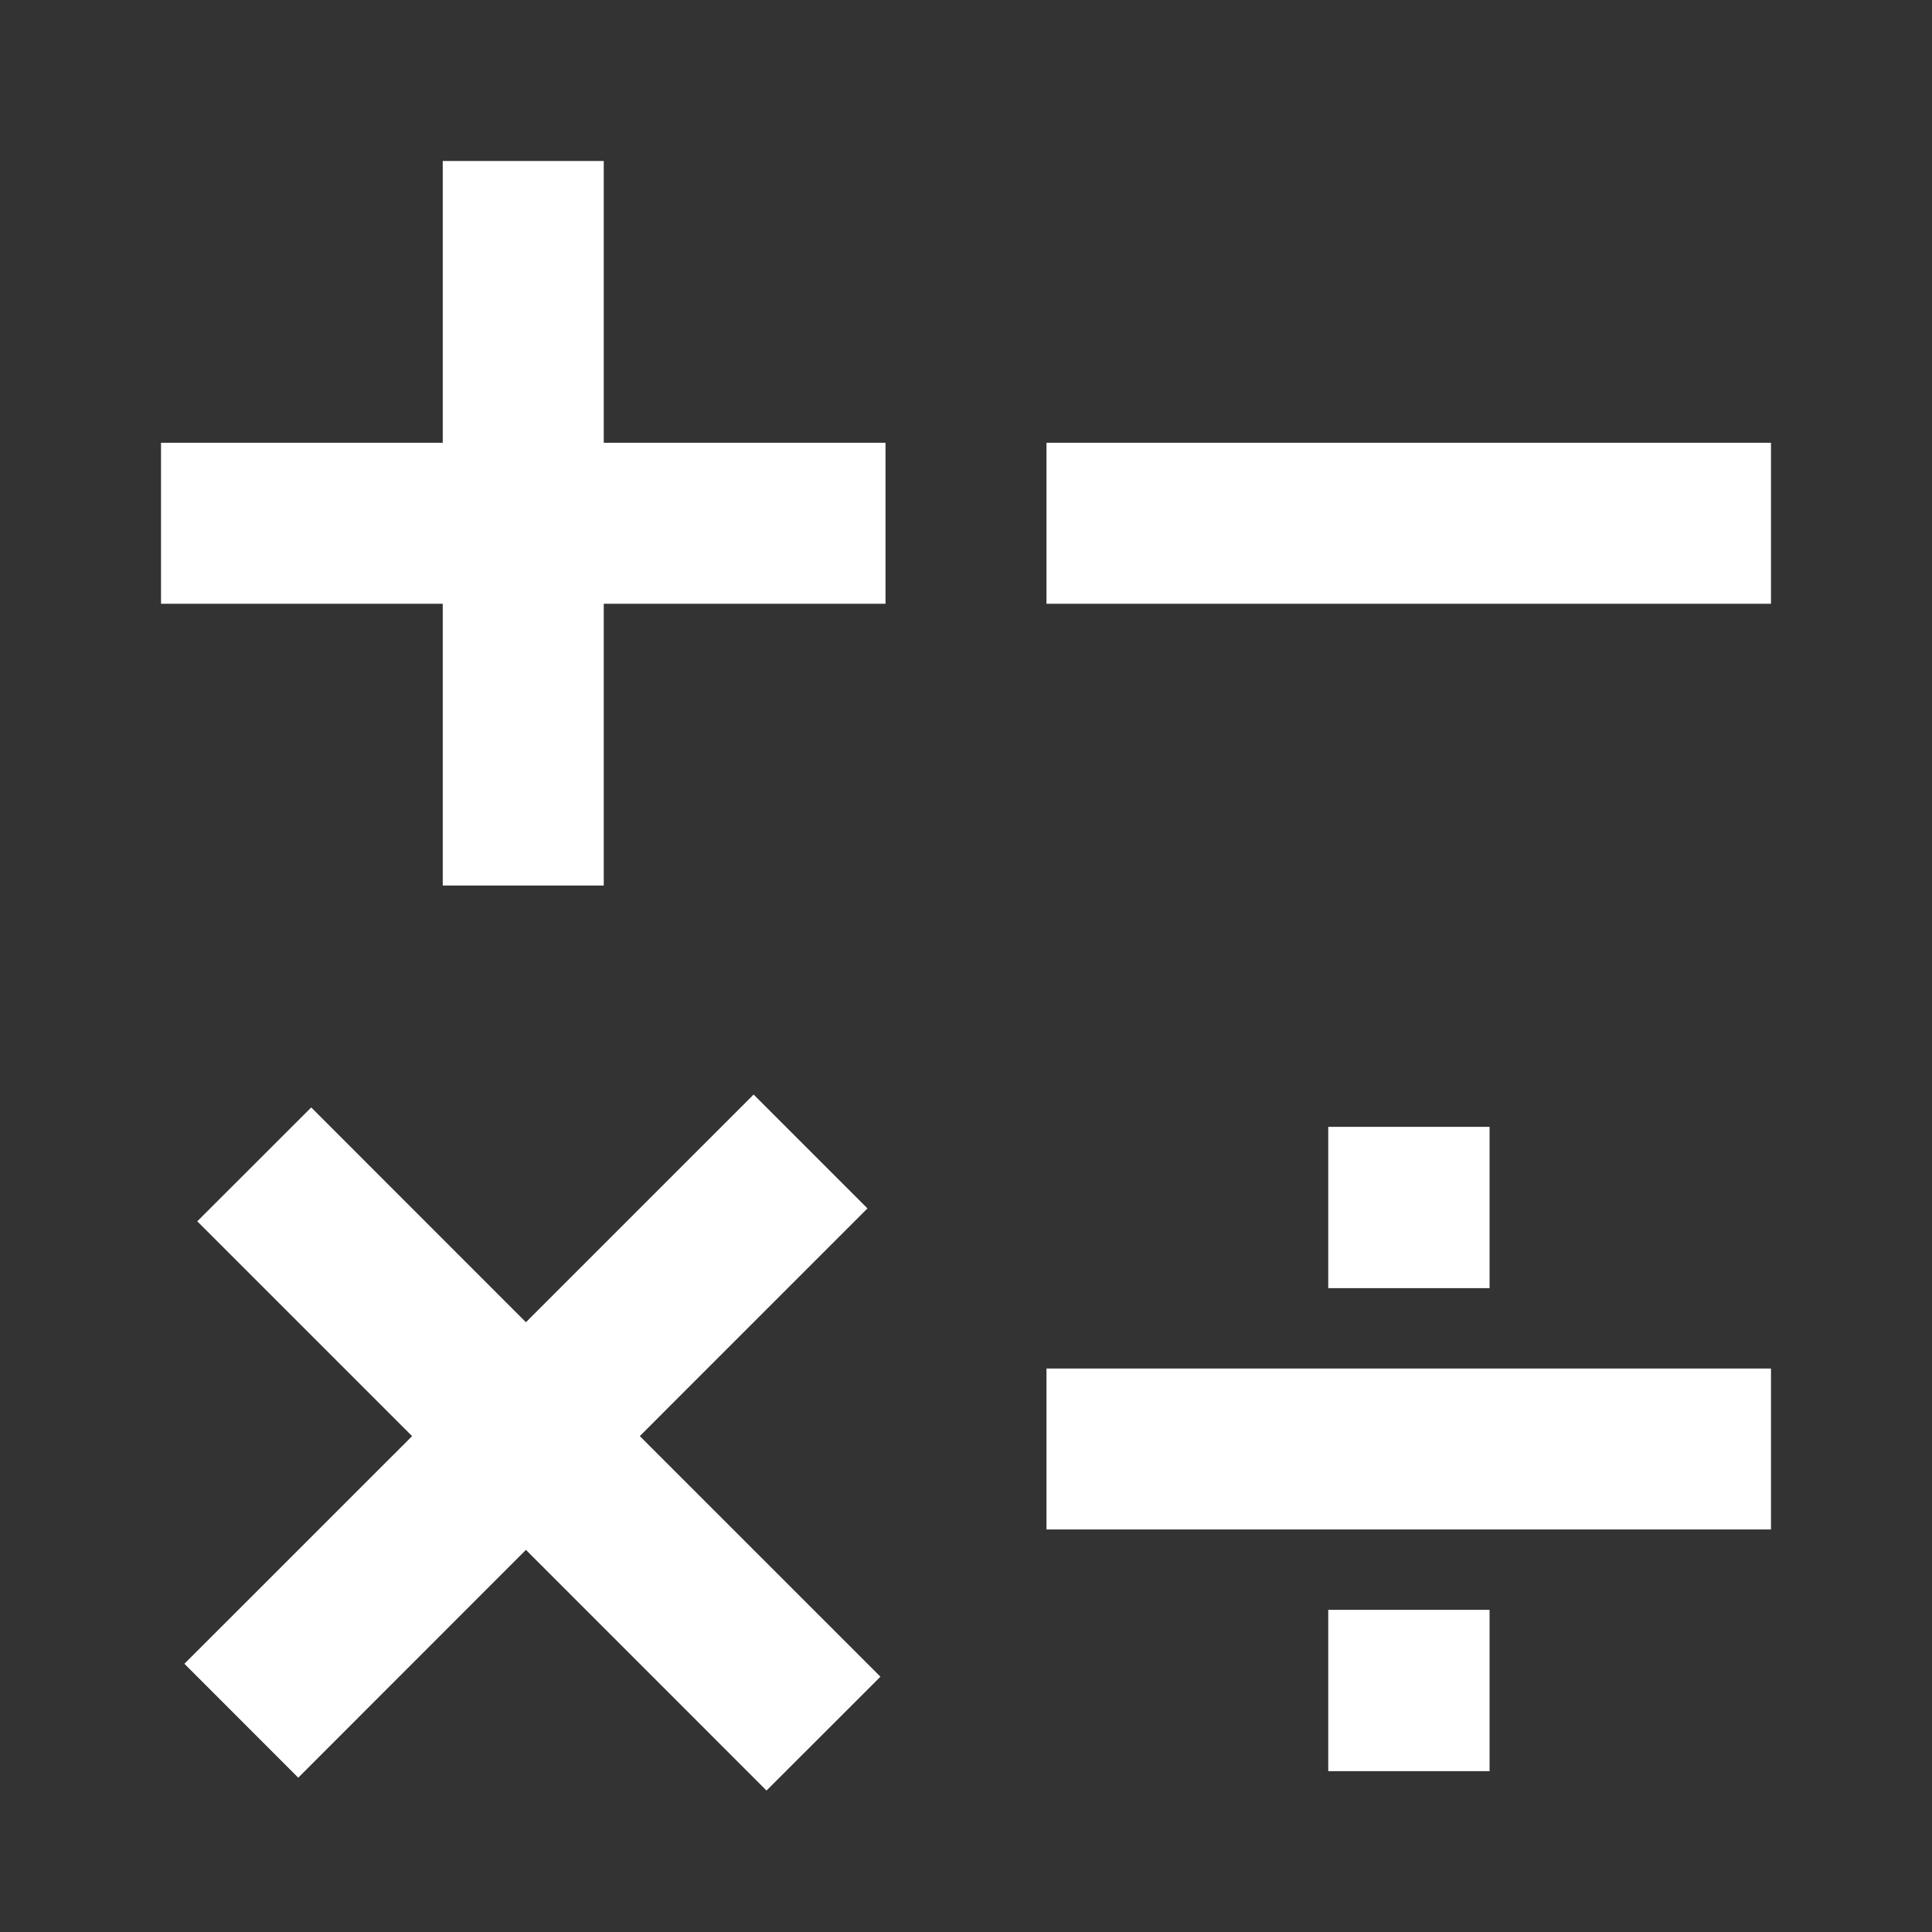 <svg xmlns="http://www.w3.org/2000/svg" width="56" height="56" fill="none"><rect width="100%" height="100%" fill="#333333" stroke="none"/><path fill="#fff" d="M17.5 4.667v8.166h8.167V17.5H17.5v8.167h-4.667V17.5H4.667v-4.667h8.166V4.667zm12.833 8.166h21V17.5h-21zm-5.189 22.193-6.599 6.6L25.52 48.6 22.218 51.9l-6.974-6.976-6.599 6.603-3.3-3.302 6.6-6.598L5.718 35.4 9.021 32.1l6.223 6.225 6.6-6.599zM38.5 32.662h4.676v4.676H38.5zm-8.167 7.005h21v4.666h-21zm8.167 6.995h4.676v4.676H38.5z"/></svg>